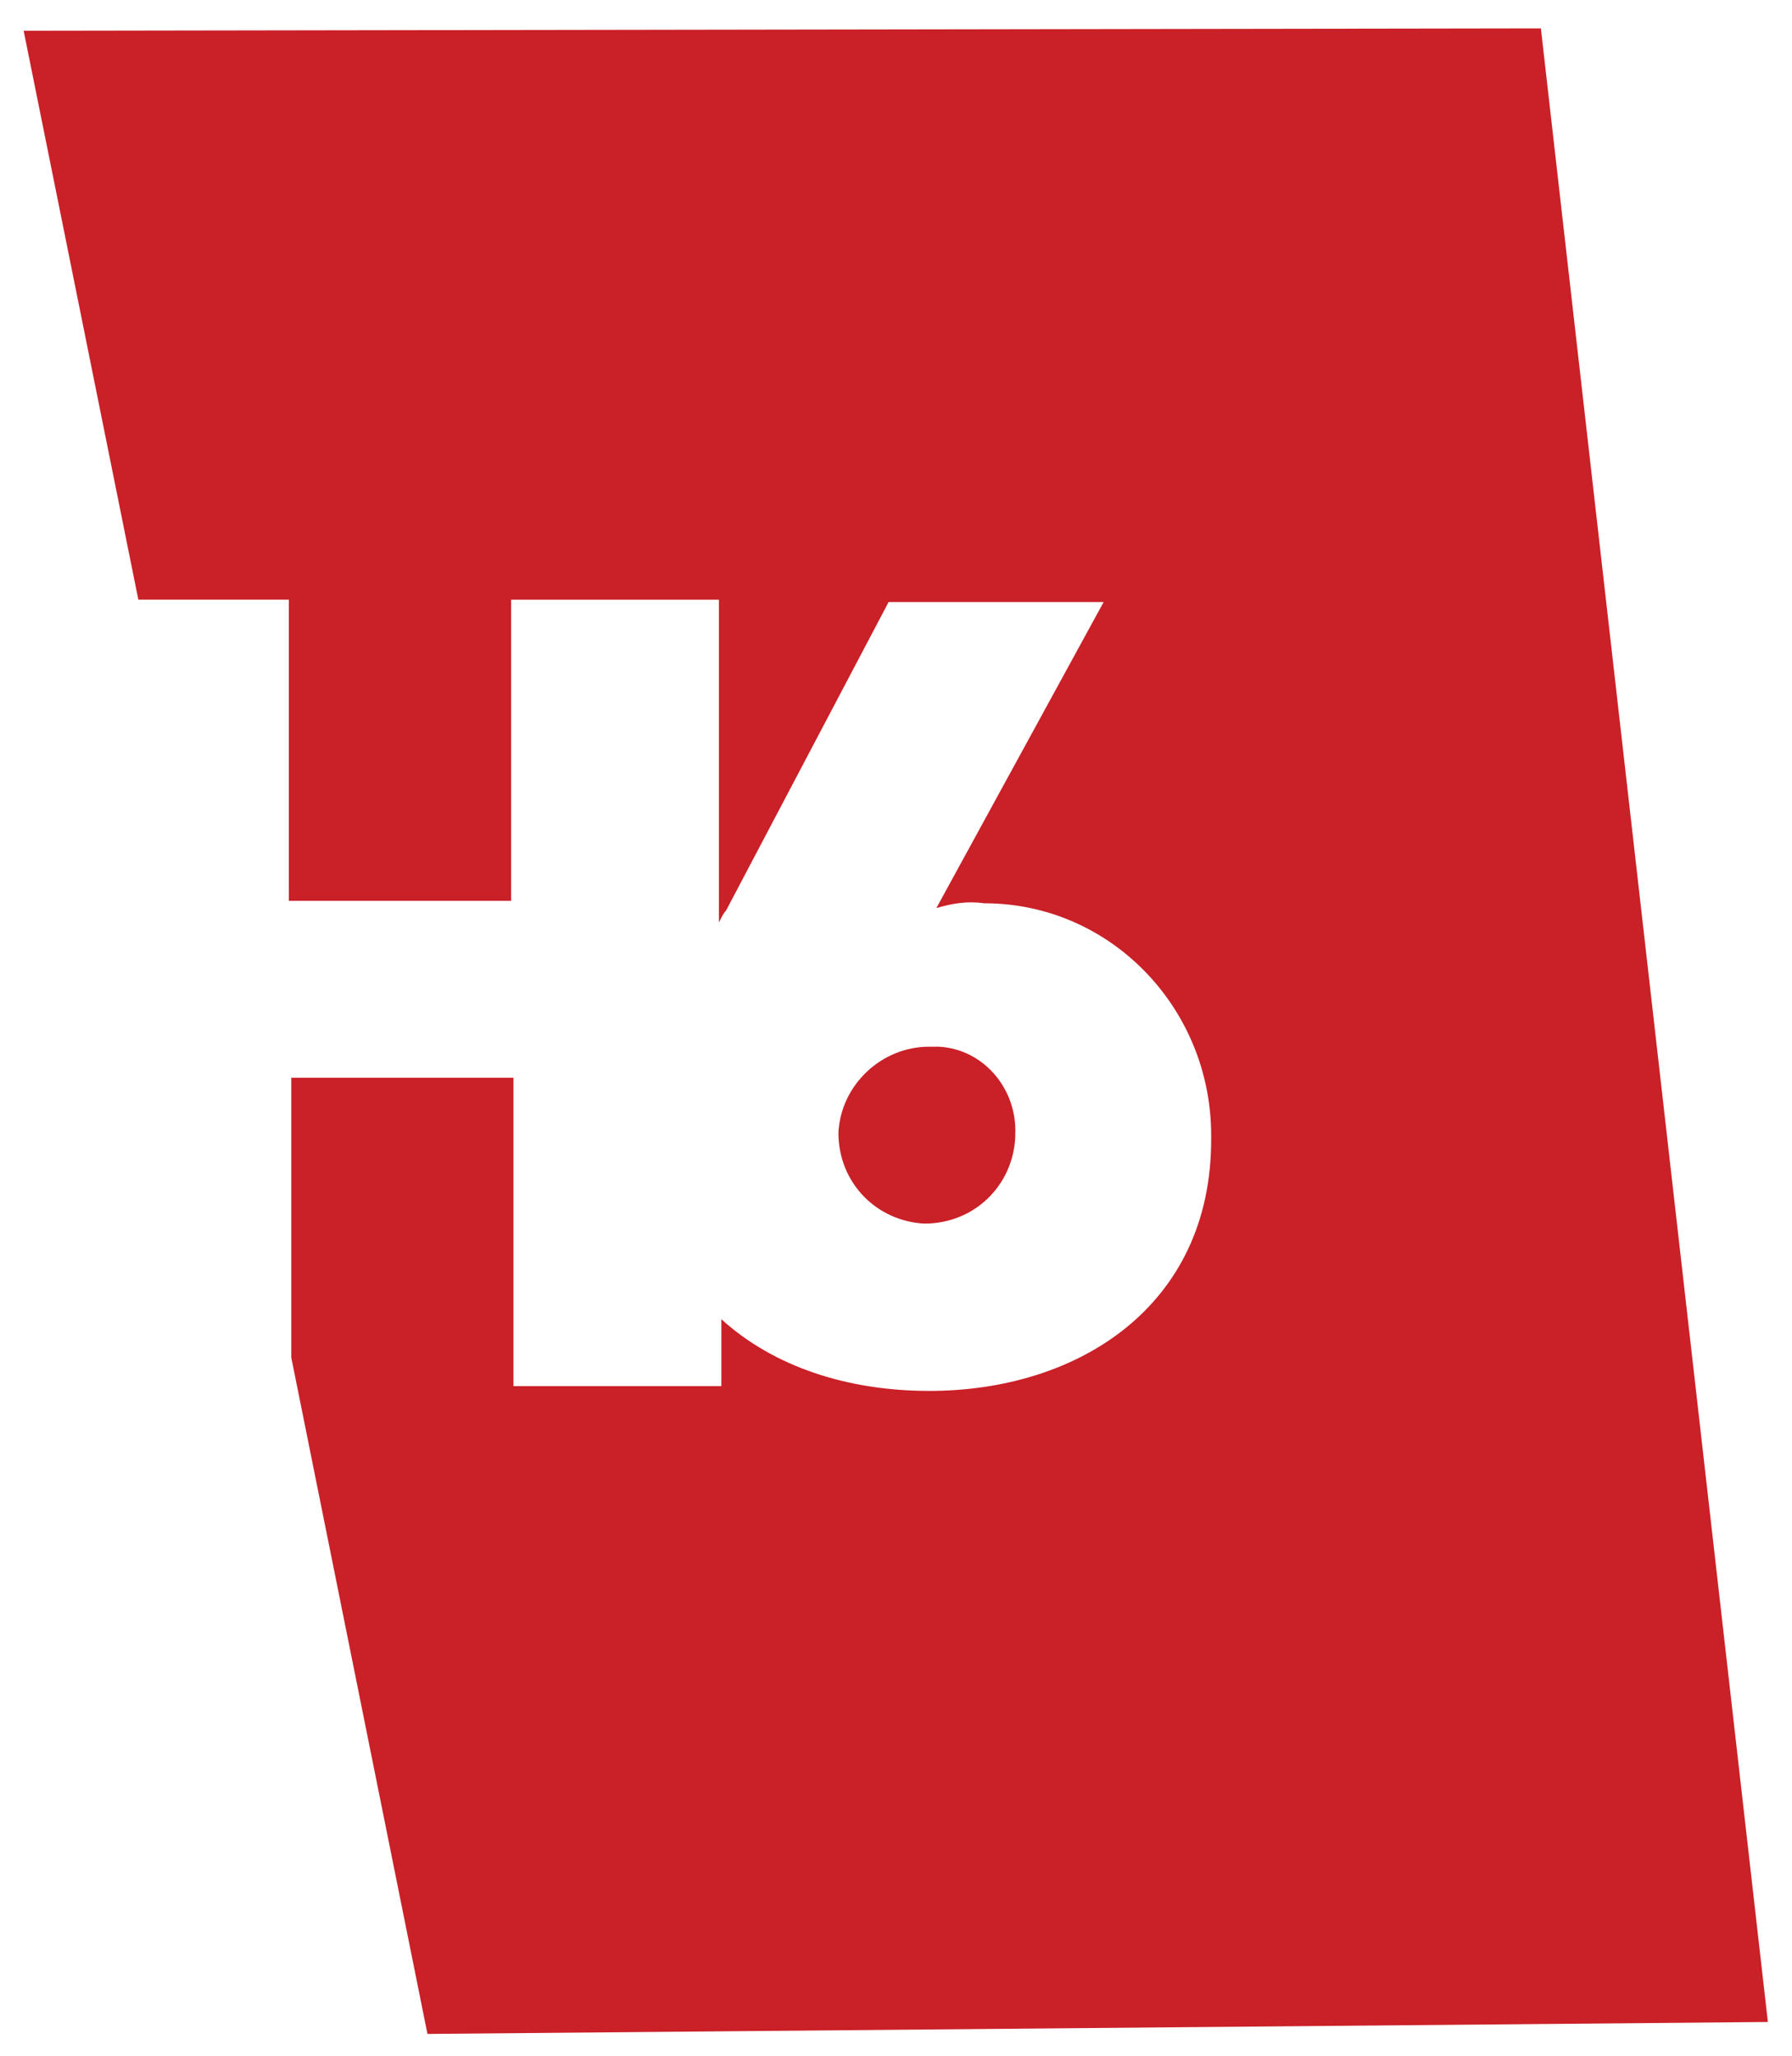 <?xml version="1.0" encoding="utf-8"?>
<!-- Generator: Adobe Illustrator 25.0.0, SVG Export Plug-In . SVG Version: 6.00 Build 0)  -->
<svg version="1.1" id="Layer_1" xmlns="http://www.w3.org/2000/svg" xmlns:xlink="http://www.w3.org/1999/xlink" x="0px" y="0px"
	 viewBox="0 0 75 86" style="enable-background:new 0 0 75 86;" xml:space="preserve">
<style type="text/css">
	.st0{fill:#CA2027;}
</style>
<g id="Group_22" transform="translate(-388.01 -378.913)">
	<g>
		<path class="st0" d="M452.5,380.1l-63.5,0.1l4.8,23.8h6.3v12.6h9.3V404h8.7v13.5c0.1-0.2,0.2-0.4,0.3-0.5l6.8-12.9h9l-7,12.8
			c0.7-0.2,1.3-0.3,2-0.2c5.3,0,9.5,4.4,9.5,9.7c0,0.1,0,0.1,0,0.2c0,6.9-5.5,10.5-11.8,10.5c-3.4,0-6.5-1-8.7-3v2.8l-8.7,0v-12.9
			h-9.3v11.7l5.7,28.3l56.1-0.5L452.5,380.1z"/>
		<path class="st0" d="M423.1,426.3c0,2.1,1.6,3.7,3.6,3.8c2.1,0,3.7-1.6,3.8-3.6c0,0,0,0,0-0.1c0.1-1.9-1.3-3.6-3.2-3.7
			c-0.1,0-0.3,0-0.4,0v0C424.9,422.7,423.2,424.3,423.1,426.3z"/>
	</g>
</g>
</svg>
